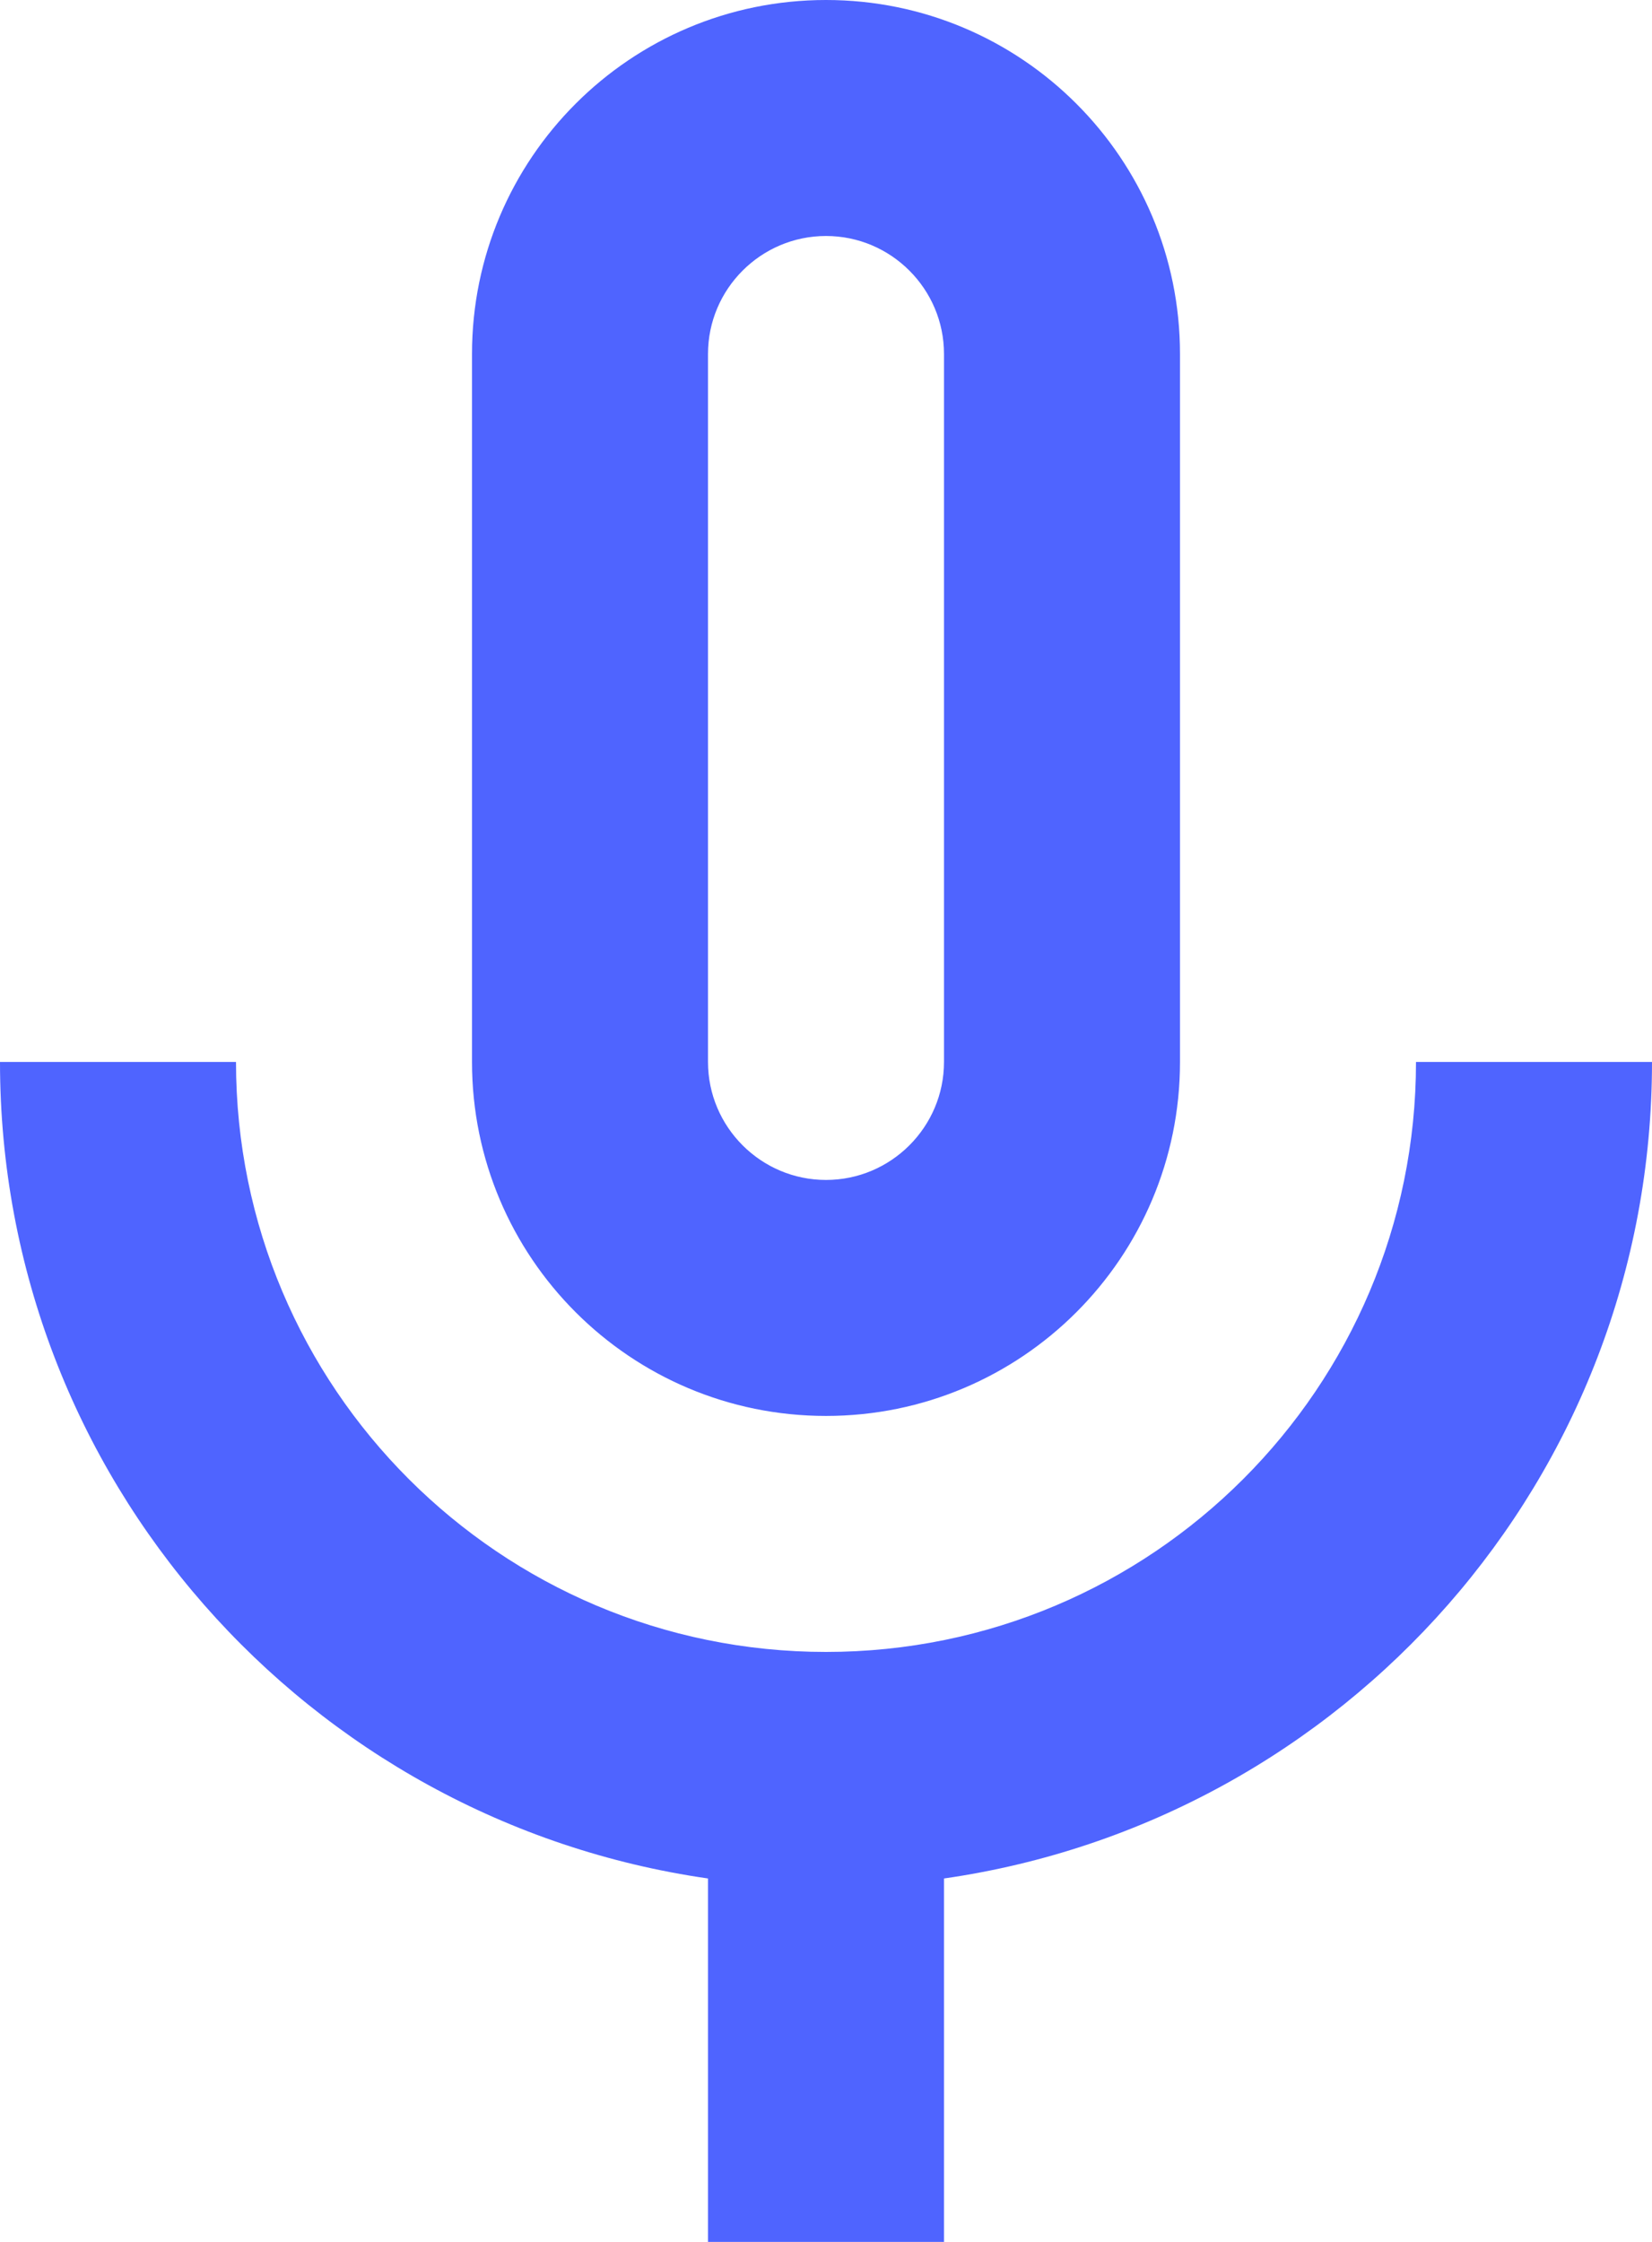 <svg width="14" height="19" viewBox="0 0 14 19" fill="none" xmlns="http://www.w3.org/2000/svg">
<path d="M7 0C5.343 0 4 1.343 4 3V9C4 10.657 5.343 12 7 12C8.657 12 10 10.657 10 9V3C10 1.343 8.657 0 7 0ZM7 2C7.551 2 8 2.449 8 3V9C8 9.551 7.551 10 7 10C6.449 10 6 9.551 6 9V3C6 2.449 6.449 2 7 2ZM0 9C0 12.525 2.609 15.433 6 15.92V19H8V15.92C11.391 15.433 14 12.525 14 9H12C12 11.761 9.761 14 7 14C4.239 14 2 11.761 2 9H0Z" fill="#4F64FF"/>
</svg>
